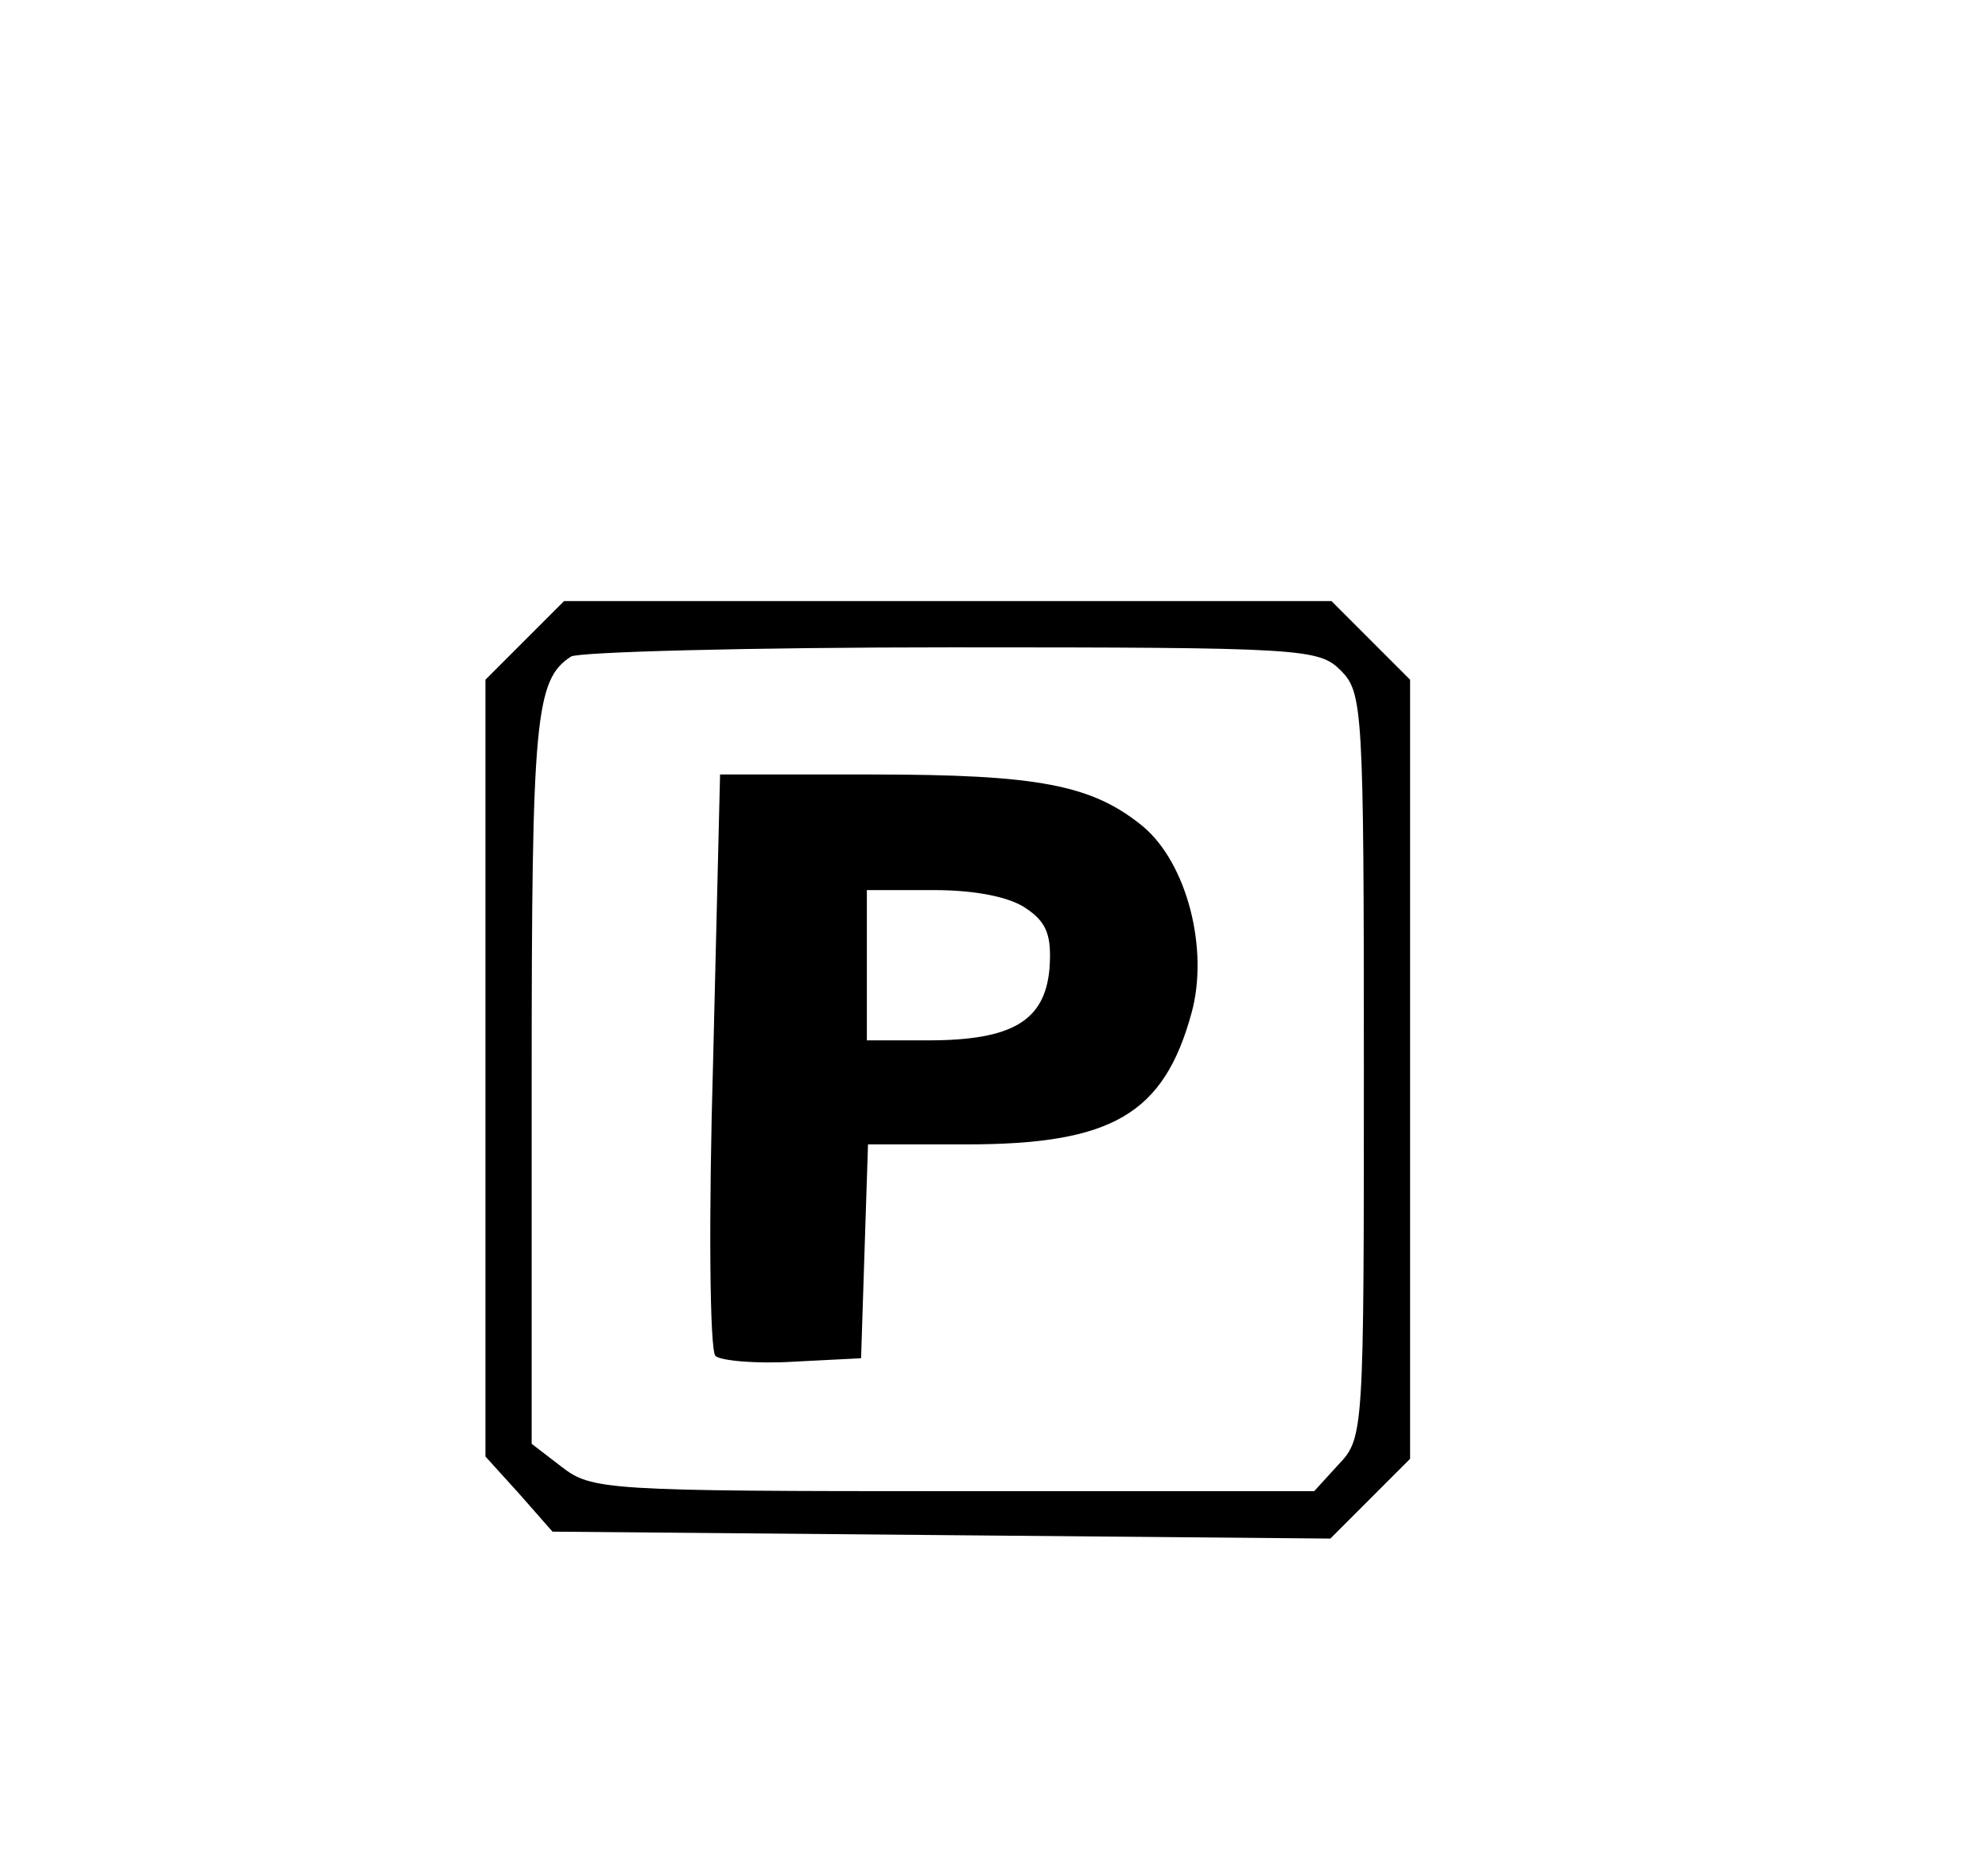 <?xml version="1.0" standalone="no"?>
<!DOCTYPE svg PUBLIC "-//W3C//DTD SVG 20010904//EN"
        "http://www.w3.org/TR/2001/REC-SVG-20010904/DTD/svg10.dtd">
<svg version="1.0" xmlns="http://www.w3.org/2000/svg"
     width="172pt" height="161pt" viewBox="0 0 172 161"
     preserveAspectRatio="xMidYMid meet">

    <g transform="translate(0,161) scale(0.1,-0.1)"
       fill="#000000" stroke="none">
        <path d="M454 1056 l-34 -34 0 -336 0 -336 29 -32 29 -33 337 -3 336 -3 35 35
34 34 0 337 0 337 -34 34 -34 34 -332 0 -332 0 -34 -34z m706 -26 c19 -19 20
-33 20 -342 0 -317 0 -322 -22 -345 l-21 -23 -312 0 c-301 0 -313 1 -339 21
l-26 20 0 315 c0 312 3 346 34 366 6 4 154 8 329 8 304 0 318 -1 337 -20z"/>
        <path d="M617 693 c-4 -136 -3 -251 2 -256 4 -4 35 -7 67 -5 l59 3 3 93 3 92
85 0 c126 0 171 26 195 114 15 55 -4 129 -42 161 -44 36 -90 45 -235 45 l-131
0 -6 -247z m271 131 c18 -12 22 -24 20 -52 -4 -45 -32 -62 -105 -62 l-53 0 0
65 0 65 58 0 c36 0 66 -6 80 -16z"/>
    </g>
</svg>

